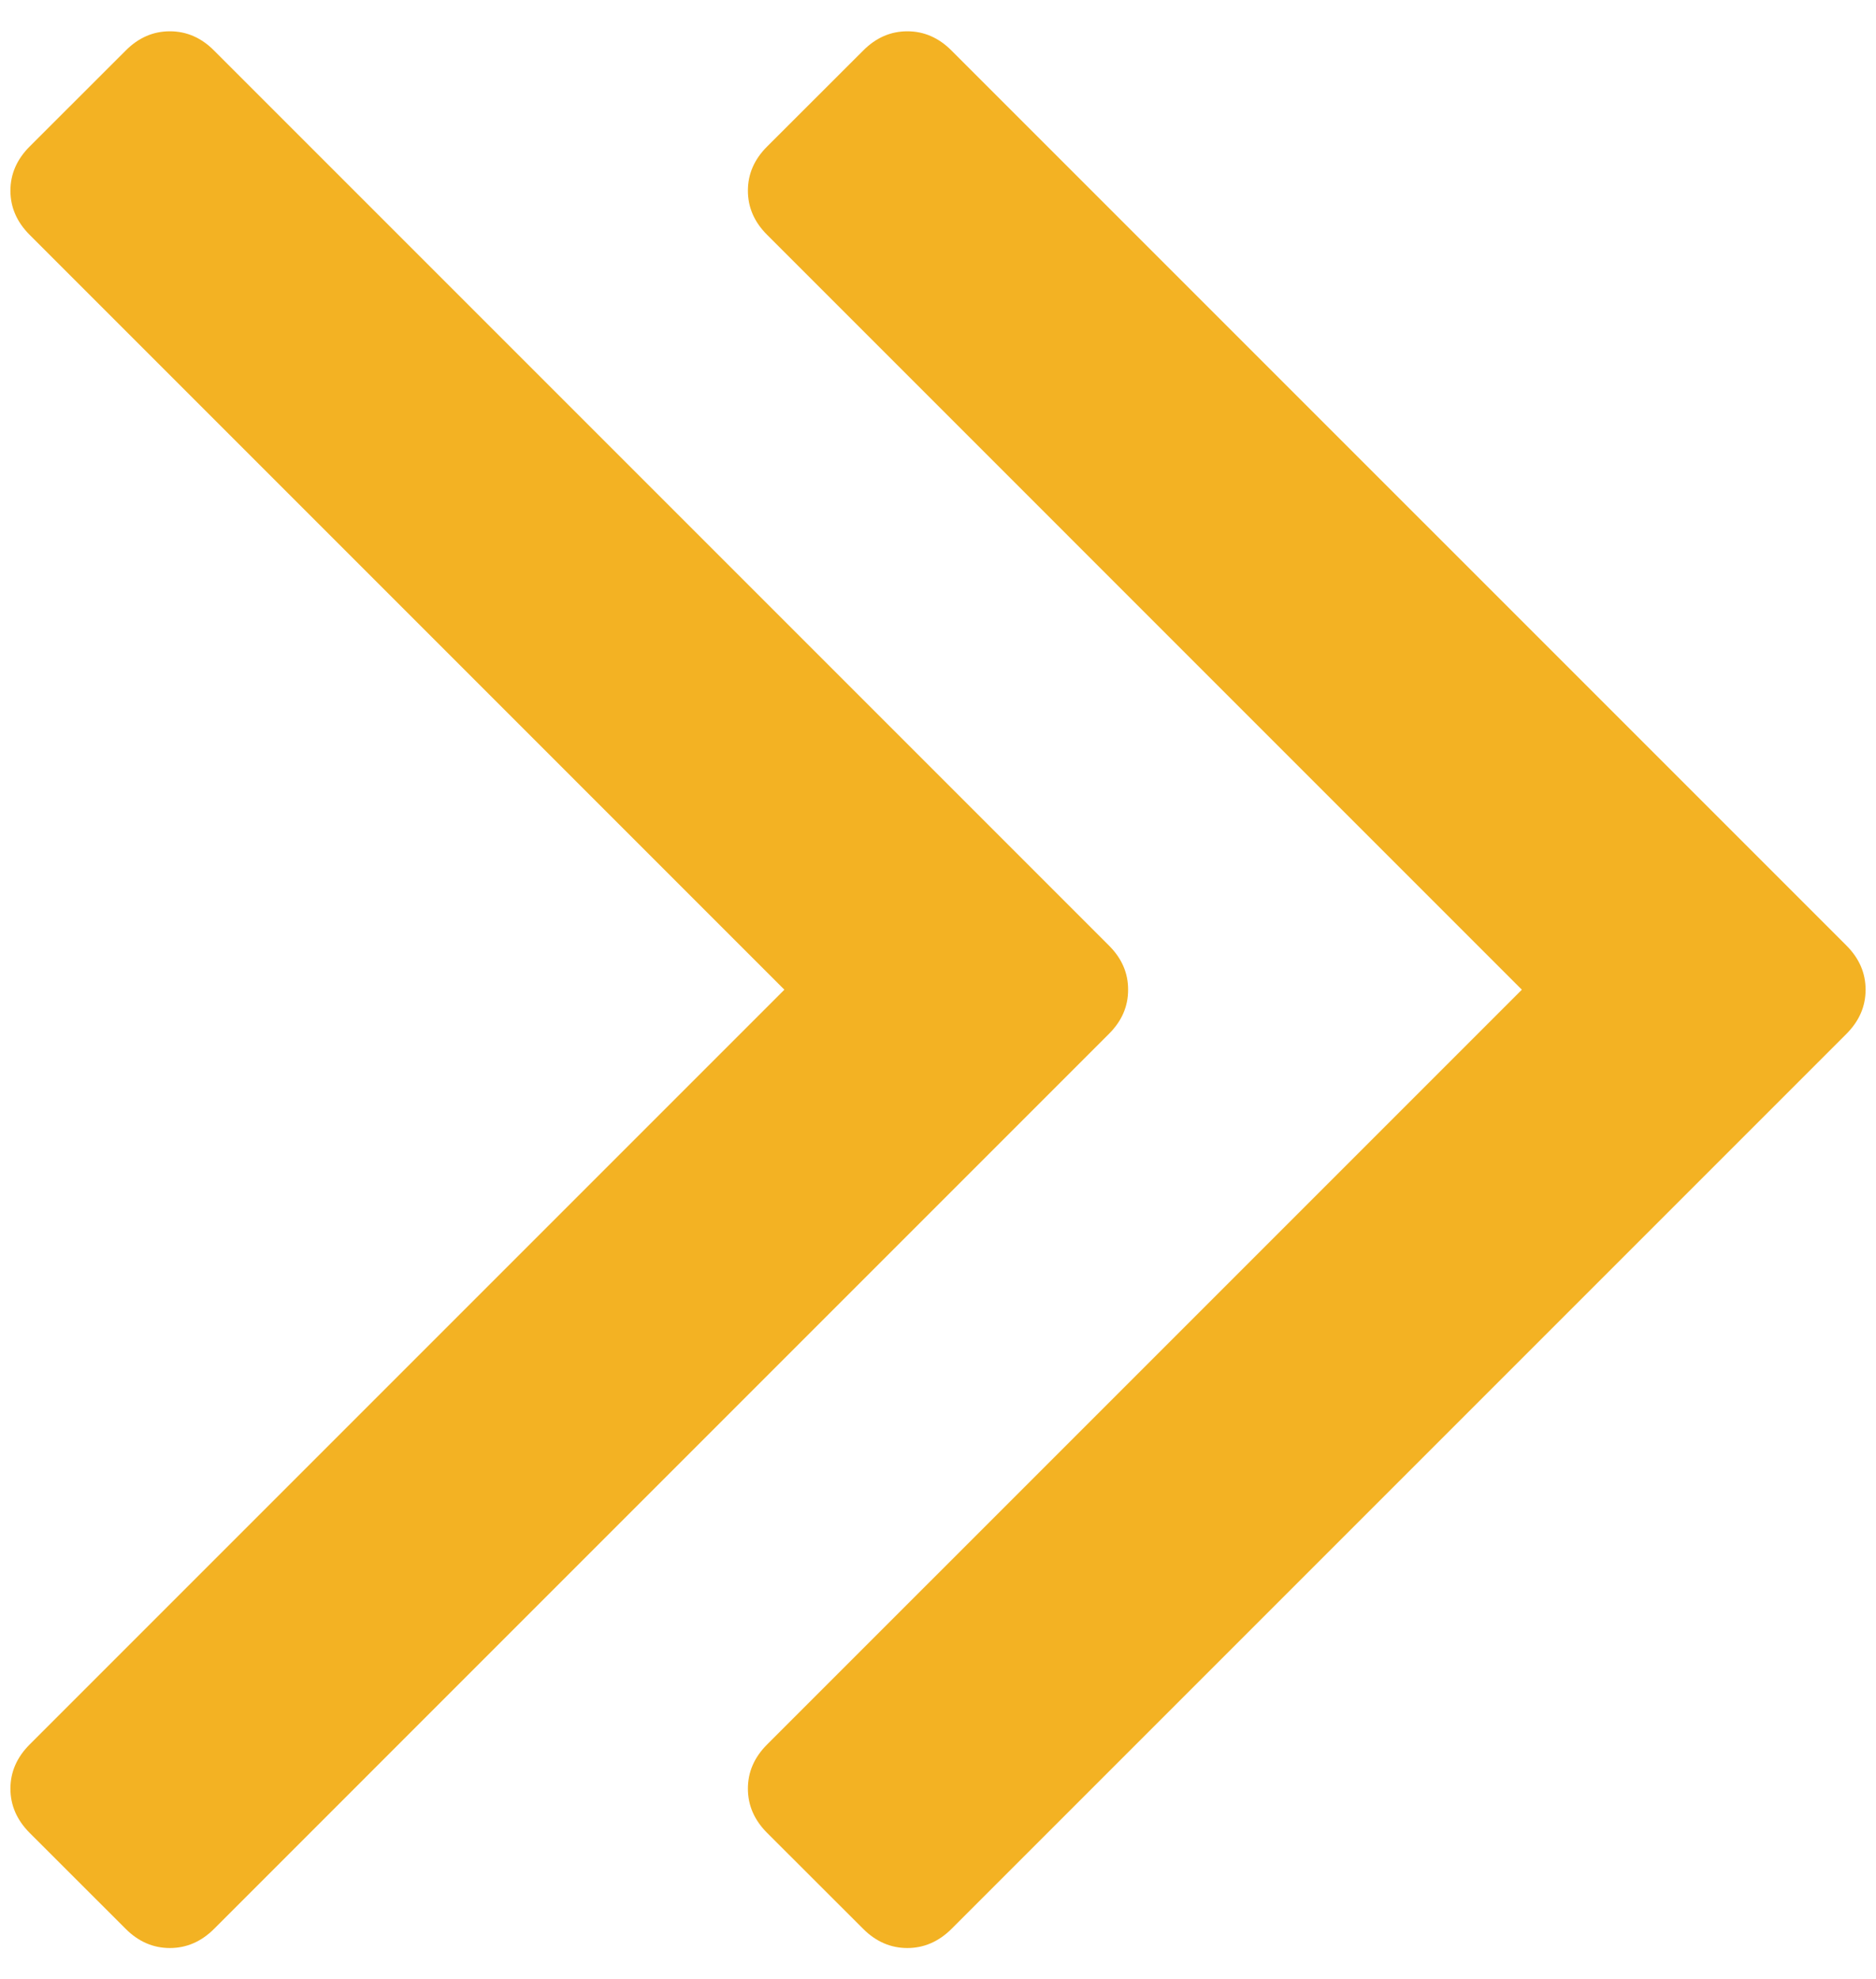 <?xml version="1.0" encoding="UTF-8" standalone="no"?> <!--Generator: Xara Designer (www.xara.com), SVG filter version: 6.3.0.4--> <svg xmlns:xlink="http://www.w3.org/1999/xlink" xmlns="http://www.w3.org/2000/svg" stroke-width="0.501" stroke-linejoin="bevel" fill-rule="evenodd" overflow="visible" width="101.32pt" height="106.889pt" viewBox="0 0 101.32 106.889"> <defs> </defs> <g id="Document" fill="none" stroke="black" font-family="Times New Roman" font-size="16" transform="scale(1 -1)"> <g id="Spread" transform="translate(0 -106.889)"> <g id="Layer 1"> <g id="Group" fill="#f3b223" fill-rule="nonzero" stroke-linejoin="round" stroke-linecap="round" stroke="none" stroke-width="1.452" stroke-miterlimit="79.84"> <path d="M 59.892,55.827 C 60.586,55.137 60.931,54.342 60.927,53.442 C 60.931,52.542 60.586,51.747 59.892,51.057 L 11.561,2.723 C 10.87,2.034 10.075,1.689 9.174,1.689 C 8.274,1.689 7.479,2.034 6.789,2.723 L 1.602,7.906 C 0.912,8.6 0.563,9.395 0.563,10.296 C 0.563,11.196 0.912,11.991 1.602,12.682 L 42.363,53.442 L 1.602,94.206 C 0.912,94.896 0.563,95.691 0.563,96.592 C 0.563,97.492 0.912,98.287 1.602,98.977 L 6.789,104.159 C 7.479,104.854 8.274,105.199 9.174,105.199 C 10.075,105.199 10.87,104.854 11.561,104.159 L 59.892,55.827 Z M 99.723,55.827 C 100.413,55.137 100.758,54.342 100.758,53.442 C 100.758,52.542 100.413,51.747 99.723,51.057 L 51.39,2.723 C 50.696,2.034 49.901,1.689 49.005,1.689 C 48.105,1.689 47.31,2.034 46.62,2.723 L 41.432,7.906 C 40.738,8.6 40.393,9.395 40.393,10.296 C 40.393,11.196 40.738,11.991 41.432,12.682 L 82.193,53.442 L 41.432,94.206 C 40.738,94.896 40.393,95.691 40.393,96.592 C 40.393,97.492 40.738,98.287 41.432,98.977 L 46.62,104.159 C 47.31,104.854 48.105,105.199 49.005,105.199 C 49.901,105.199 50.696,104.854 51.39,104.159 L 99.723,55.827 Z" marker-start="none" marker-end="none"></path> </g> </g> </g> </g> </svg> 